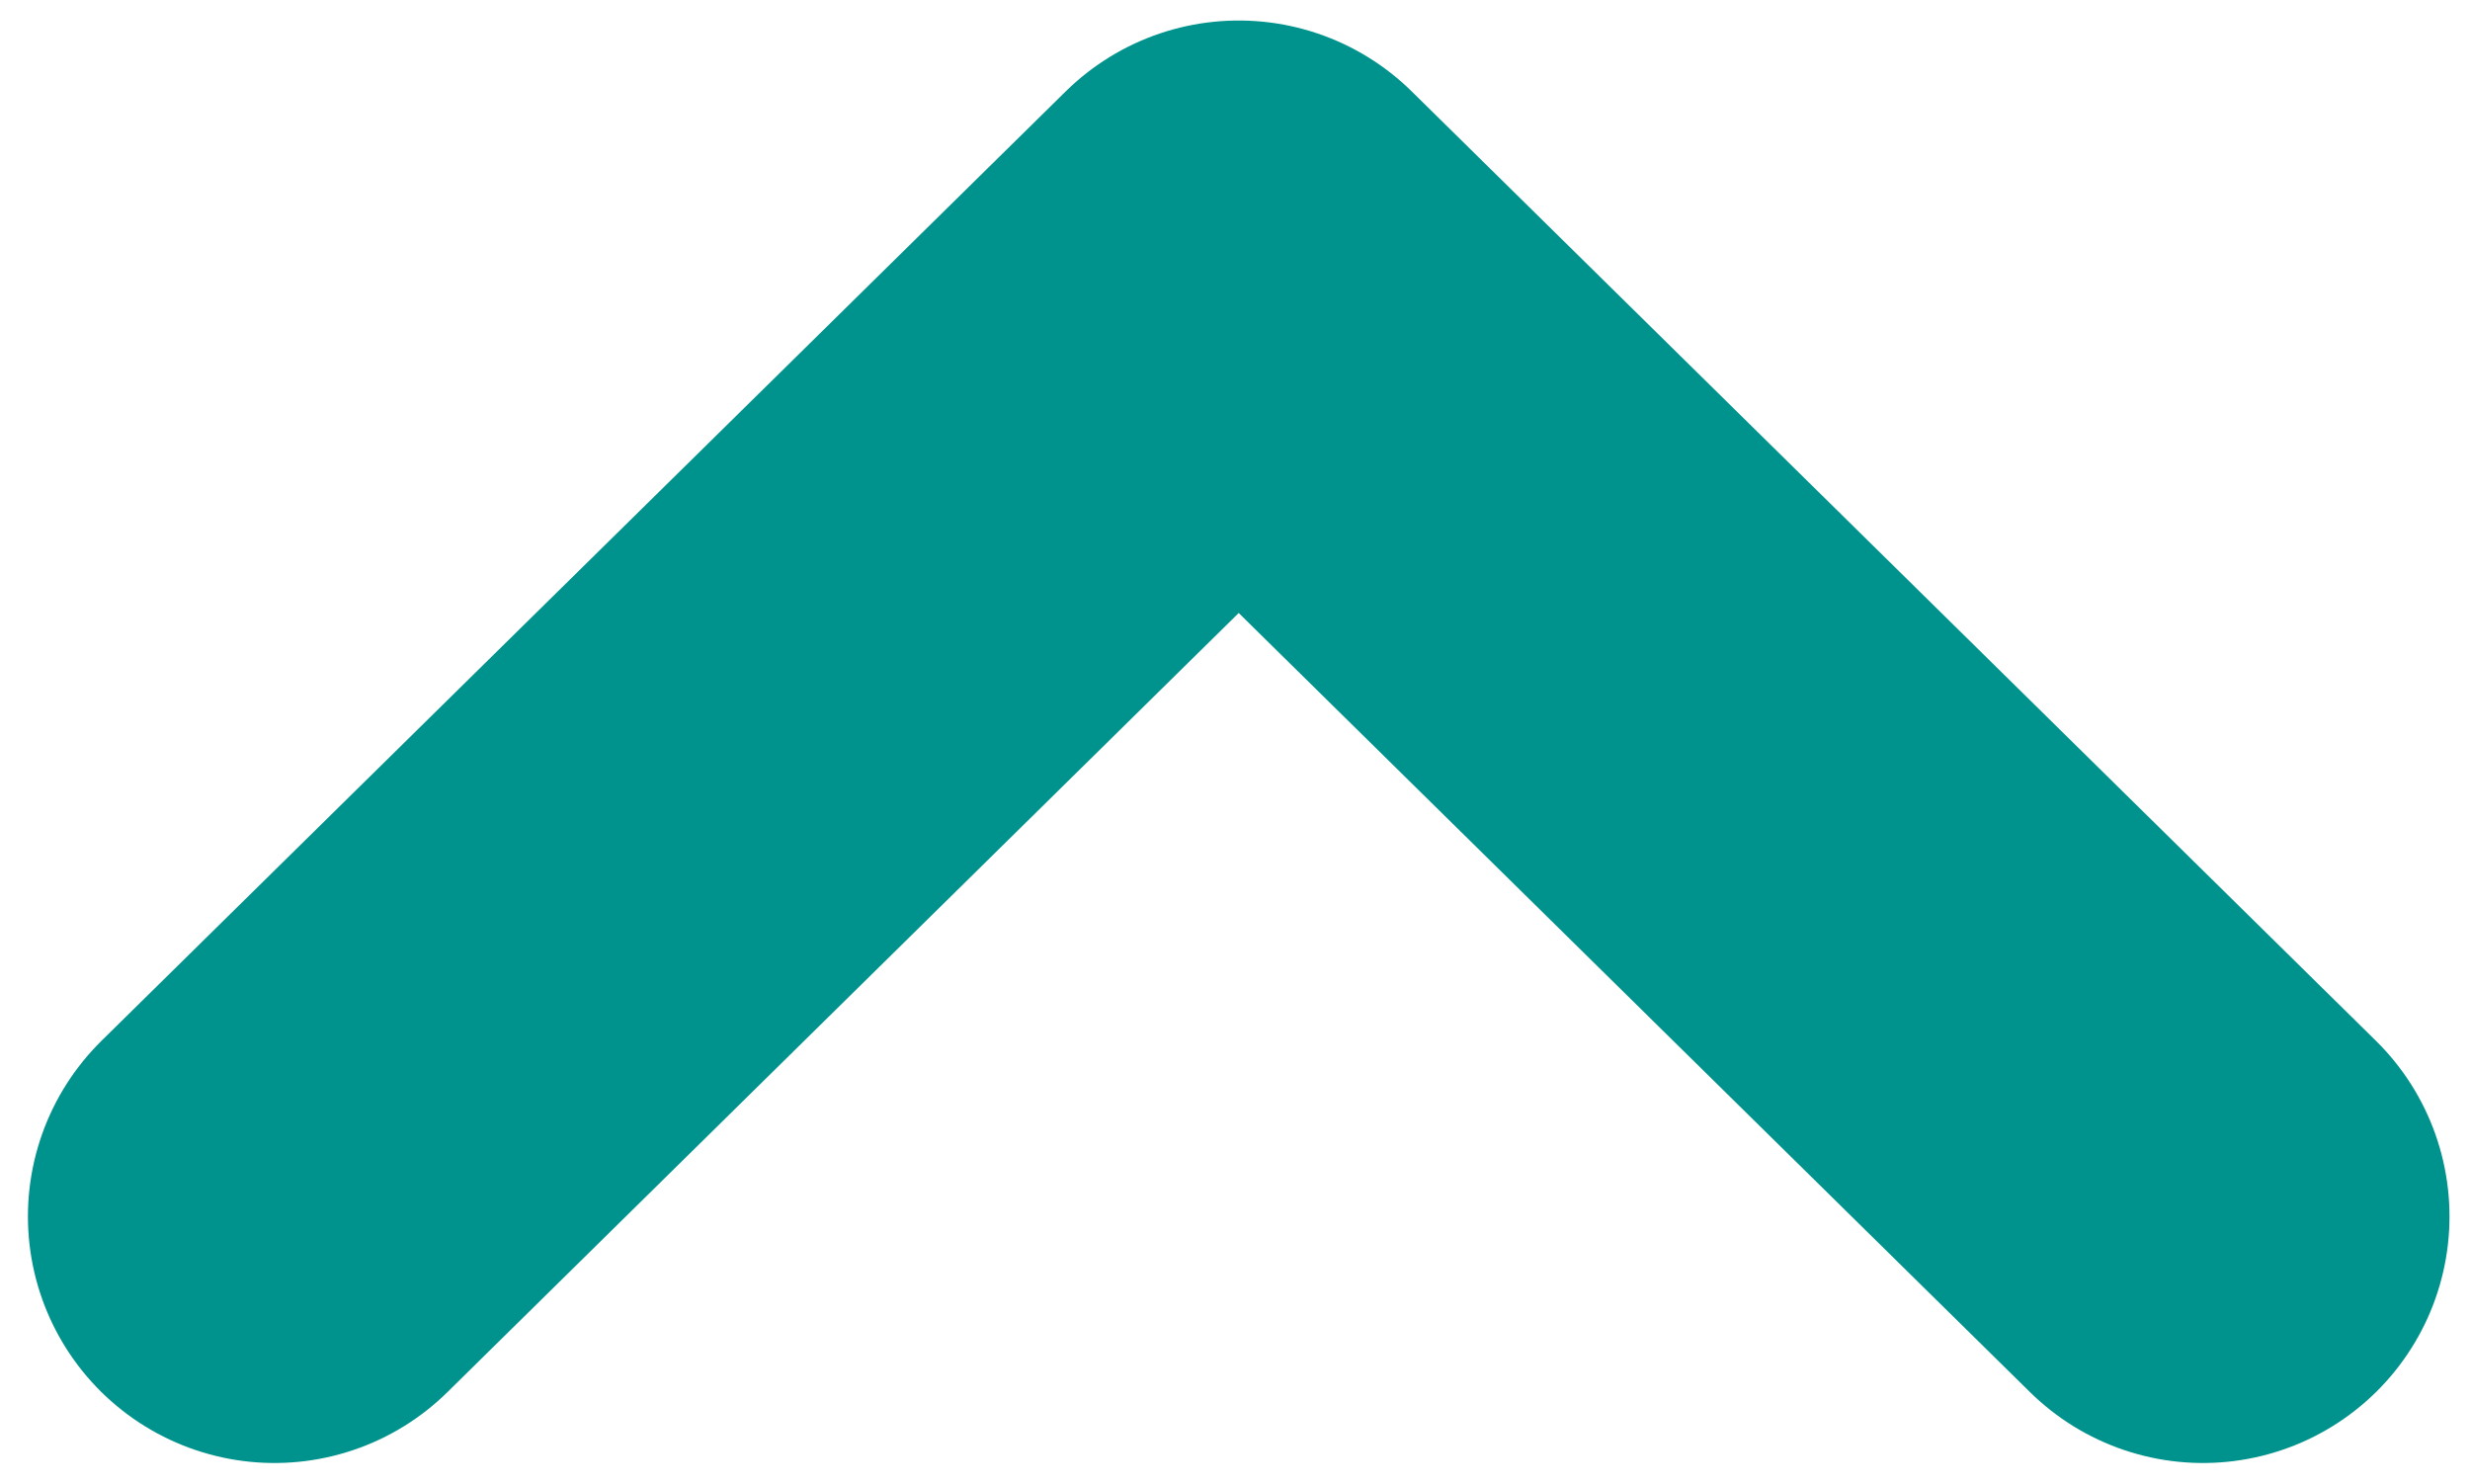 <?xml version="1.0" encoding="utf-8"?>
<svg version="1.1" id="Layer_1" xmlns="http://www.w3.org/2000/svg" xmlns:xlink="http://www.w3.org/1999/xlink" x="0px" y="0px"
	 viewBox="0 0 33.3 20" style="enable-background:new 0 0 33.3 20;" xml:space="preserve">
<style type="text/css">
	.st0{fill:none;stroke:#00928c;stroke-width:6.647;stroke-linecap:round;stroke-linejoin:round;}
</style>
<path class="st0" d="M29.7,16.4l-13-12.8l-13,12.8"/>
</svg>